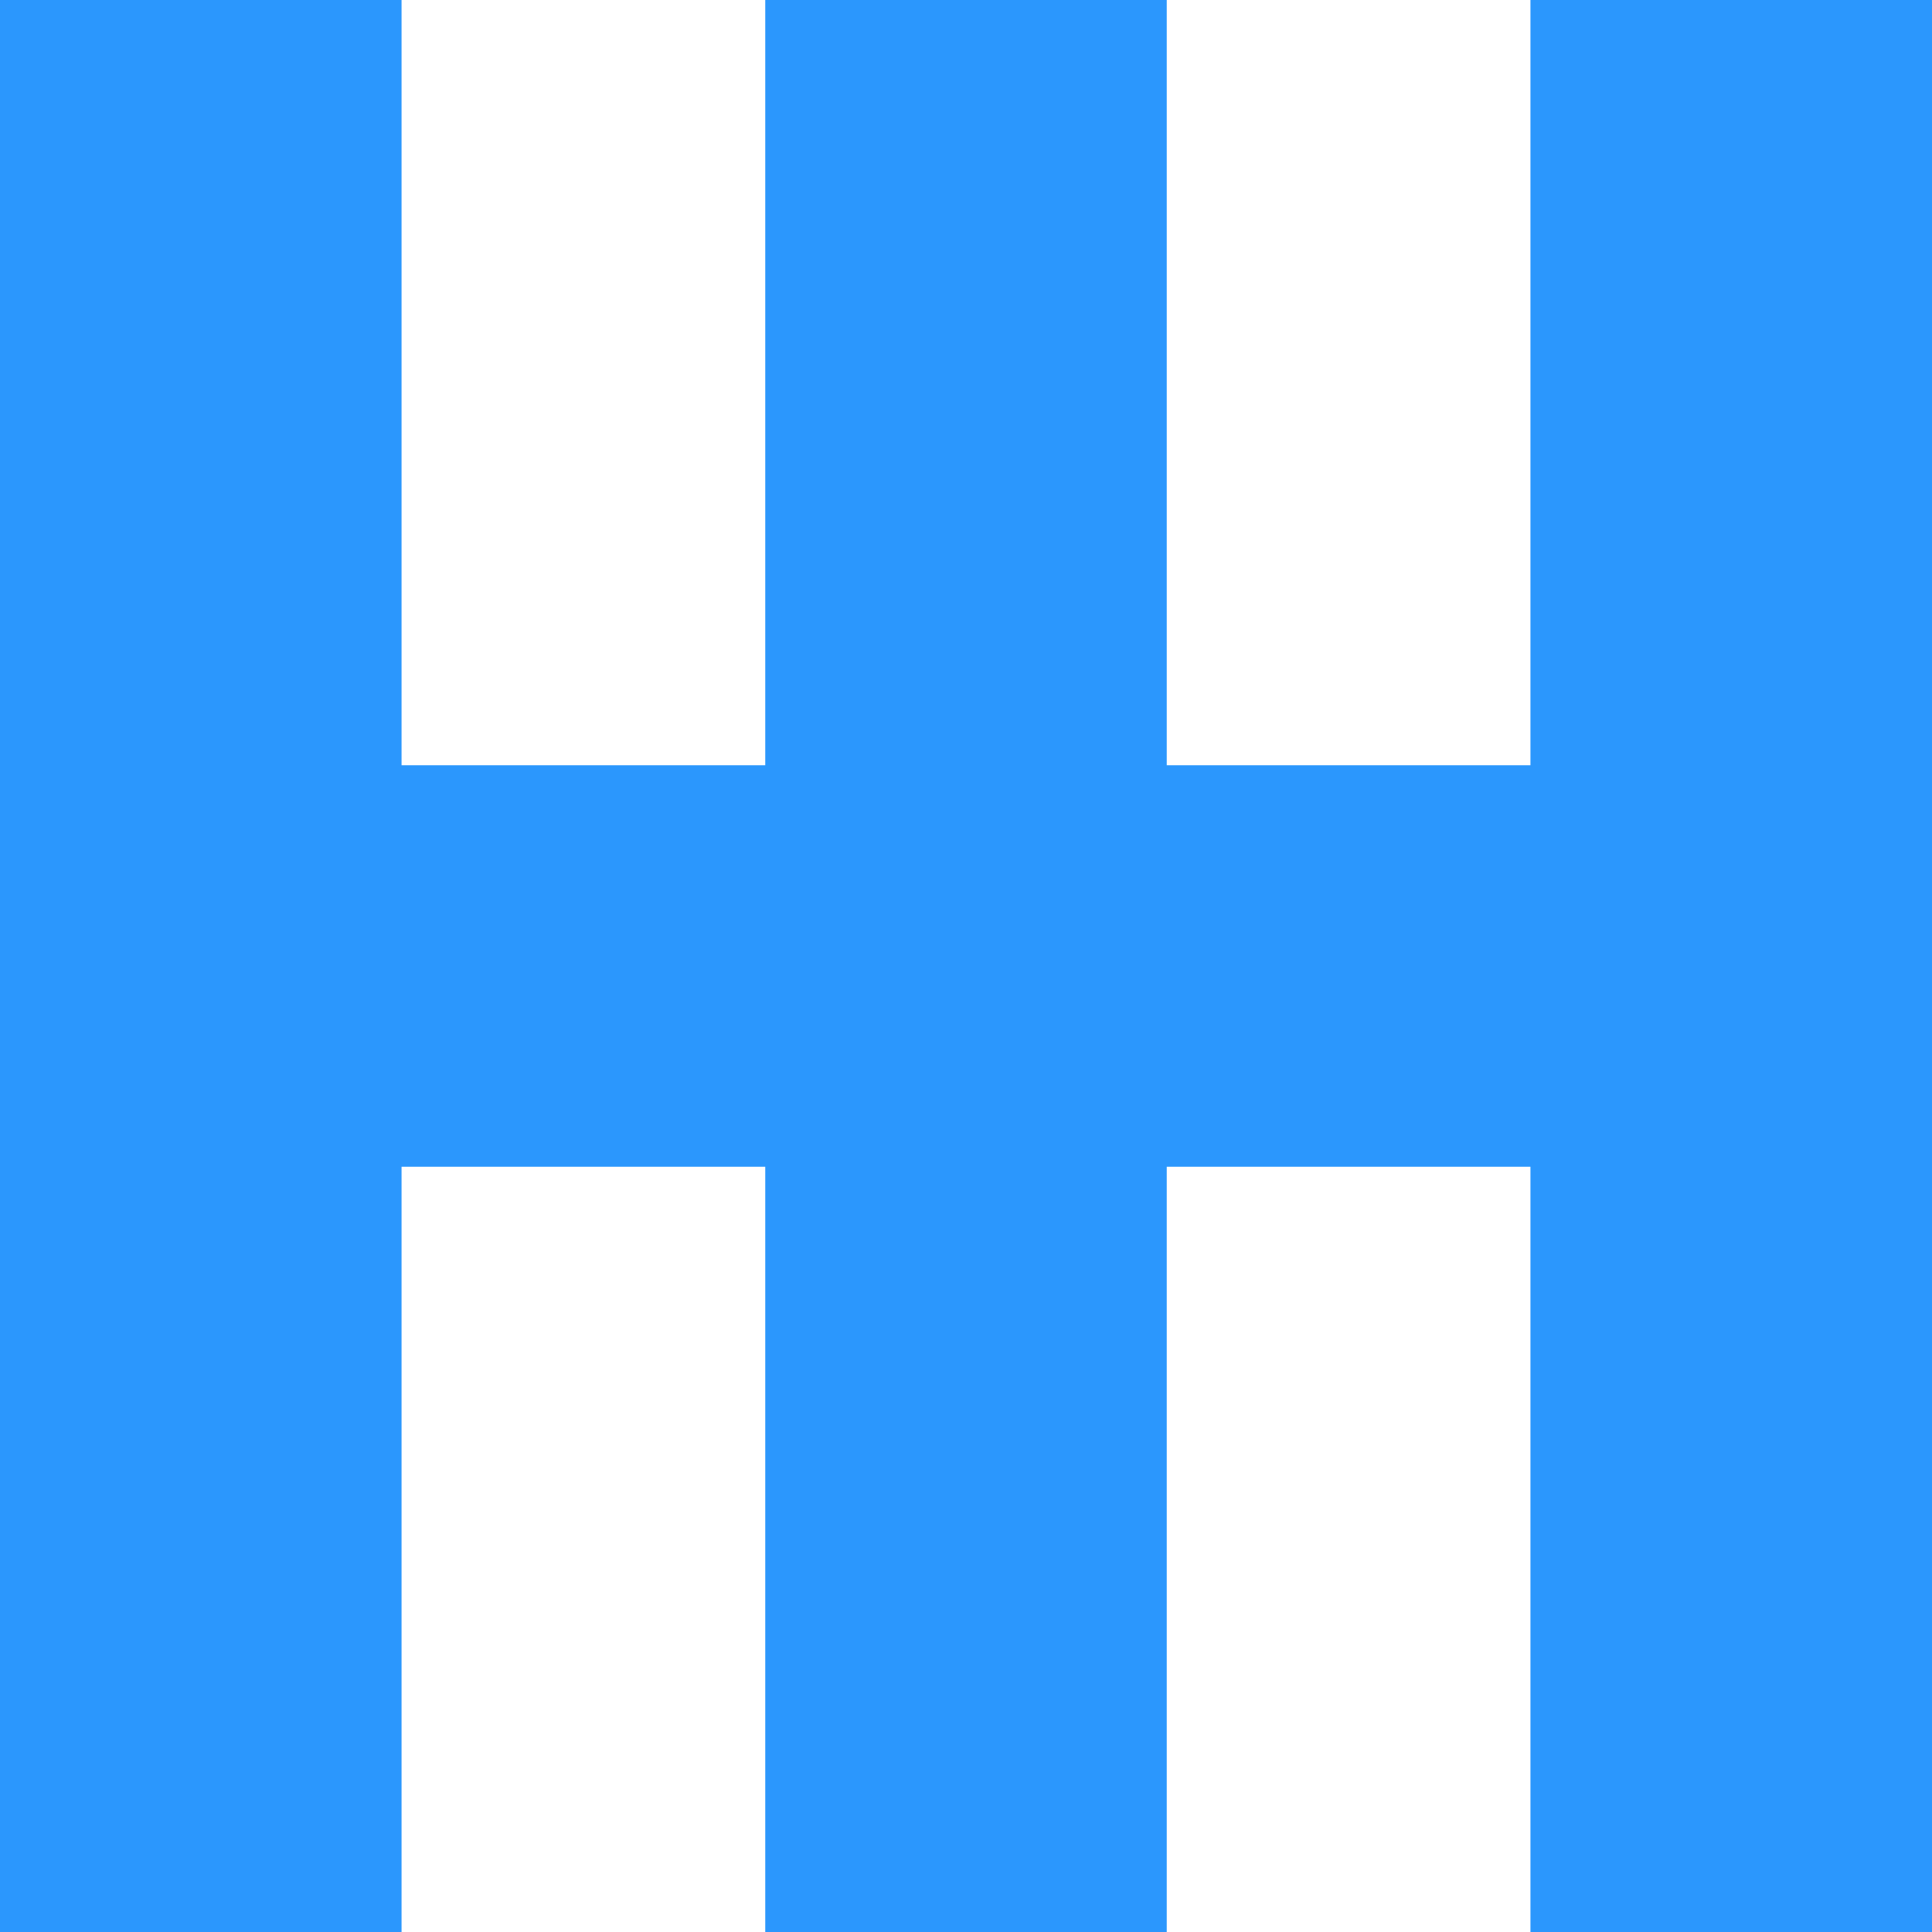 <?xml version="1.0"?>
<svg width="32" height="32" xmlns="http://www.w3.org/2000/svg" xmlns:svg="http://www.w3.org/2000/svg" enable-background="new 0 0 32 32" version="1.1" xml:space="preserve">
 <g class="layer">
  <title>Layer 1</title>
  <g display="none" id="svg_1">
   <rect display="inline" fill="#2b97fd" height="236" id="svg_2" width="473.33" x="-153.33" y="-102.63"/>
  </g>
  <g display="none" id="svg_3">
   <g display="inline" id="svg_4">
    <g id="svg_5">
     <rect fill="#2b97fd" height="6.65" id="svg_6" width="32" y="12.68"/>
    </g>
    <g id="svg_7">
     <g id="svg_8">
      <rect fill="#2b97fd" height="32" id="svg_9" width="6.65" x="0" y="0"/>
     </g>
     <g id="svg_10">
      <rect fill="#2b97fd" height="32" id="svg_11" width="6.65" x="12.68"/>
     </g>
     <g id="svg_12">
      <rect fill="#2b97fd" height="32" id="svg_13" width="6.65" x="25.35" y="0"/>
     </g>
    </g>
   </g>
  </g>
  <g id="svg_14">
   <g id="svg_15">
    <polygon fill="#2b97fd" id="svg_16" points="6.651,19.325 12.675,19.325 12.675,32 19.325,32 19.325,19.325 25.349,19.325 25.349,32 32,32 32,19.325     32,12.675 32,0 25.349,0 25.349,12.675 19.325,12.675 19.325,0 12.675,0 12.675,12.675 6.651,12.675 6.651,0 0,0 0,12.675     0,19.325 0,32 6.651,32   "/>
   </g>
  </g>
  <g display="none" id="svg_17">
   <g display="inline" id="svg_18">
    <path d="m31,1l0,11.68l0,6.65l0,11.67l-4.65,0l0,-11.68l0,-1l-1,0l-6.03,0l-1,0l0,1l0,11.68l-4.65,0l0,-11.68l0,-1l-1,0l-6.02,0l-1,0l0,1l0,11.68l-4.65,0l0,-11.68l0,-6.65l0,-11.67l4.65,0l0,11.68l0,1l1,0l6.03,0l1,0l0,-1l0,-11.68l4.65,0l0,11.68l0,1l1,0l6.02,0l1,0l0,-1l0,-11.68l4.65,0m1,-1l-6.65,0l0,12.68l-6.03,0l0,-12.68l-6.65,0l0,12.68l-6.02,0l0,-12.68l-6.65,0l0,12.68l0,6.65l0,12.67l6.65,0l0,-12.68l6.03,0l0,12.68l6.65,0l0,-12.68l6.02,0l0,12.68l6.65,0l0,-12.68l0,-6.65l0,-12.67l0,0z" fill="#2b97fd" id="svg_19"/>
   </g>
  </g>
  <g display="none" id="svg_20">
   <g display="inline" id="svg_21">
    <polygon fill="#2b97fd" id="svg_22" points="25.85,31.5 25.85,18.826 18.825,18.826 18.825,31.5 13.175,31.5 13.175,18.826 6.15,18.826     6.15,31.5 0.5,31.5 0.5,0.5 6.15,0.5 6.15,13.174 13.175,13.174 13.175,0.5 18.825,0.5 18.825,13.174 25.85,13.174 25.85,0.5     31.5,0.5 31.5,31.5   "/>
    <g id="svg_23">
     <path d="m31,1l0,11.68l0,6.65l0,11.67l-4.65,0l0,-11.68l0,-1l-1,0l-6.03,0l-1,0l0,1l0,11.68l-4.65,0l0,-11.68l0,-1l-1,0l-6.02,0l-1,0l0,1l0,11.68l-4.65,0l0,-11.68l0,-6.65l0,-11.67l4.65,0l0,11.68l0,1l1,0l6.03,0l1,0l0,-1l0,-11.68l4.65,0l0,11.68l0,1l1,0l6.02,0l1,0l0,-1l0,-11.68l4.65,0m1,-1l-6.65,0l0,12.68l-6.03,0l0,-12.68l-6.65,0l0,12.68l-6.02,0l0,-12.68l-6.65,0l0,12.68l0,6.65l0,12.67l6.65,0l0,-12.68l6.03,0l0,12.68l6.65,0l0,-12.68l6.02,0l0,12.68l6.65,0l0,-12.68l0,-6.65l0,-12.67l0,0z" id="svg_24"/>
    </g>
   </g>
  </g>
 </g>
</svg>